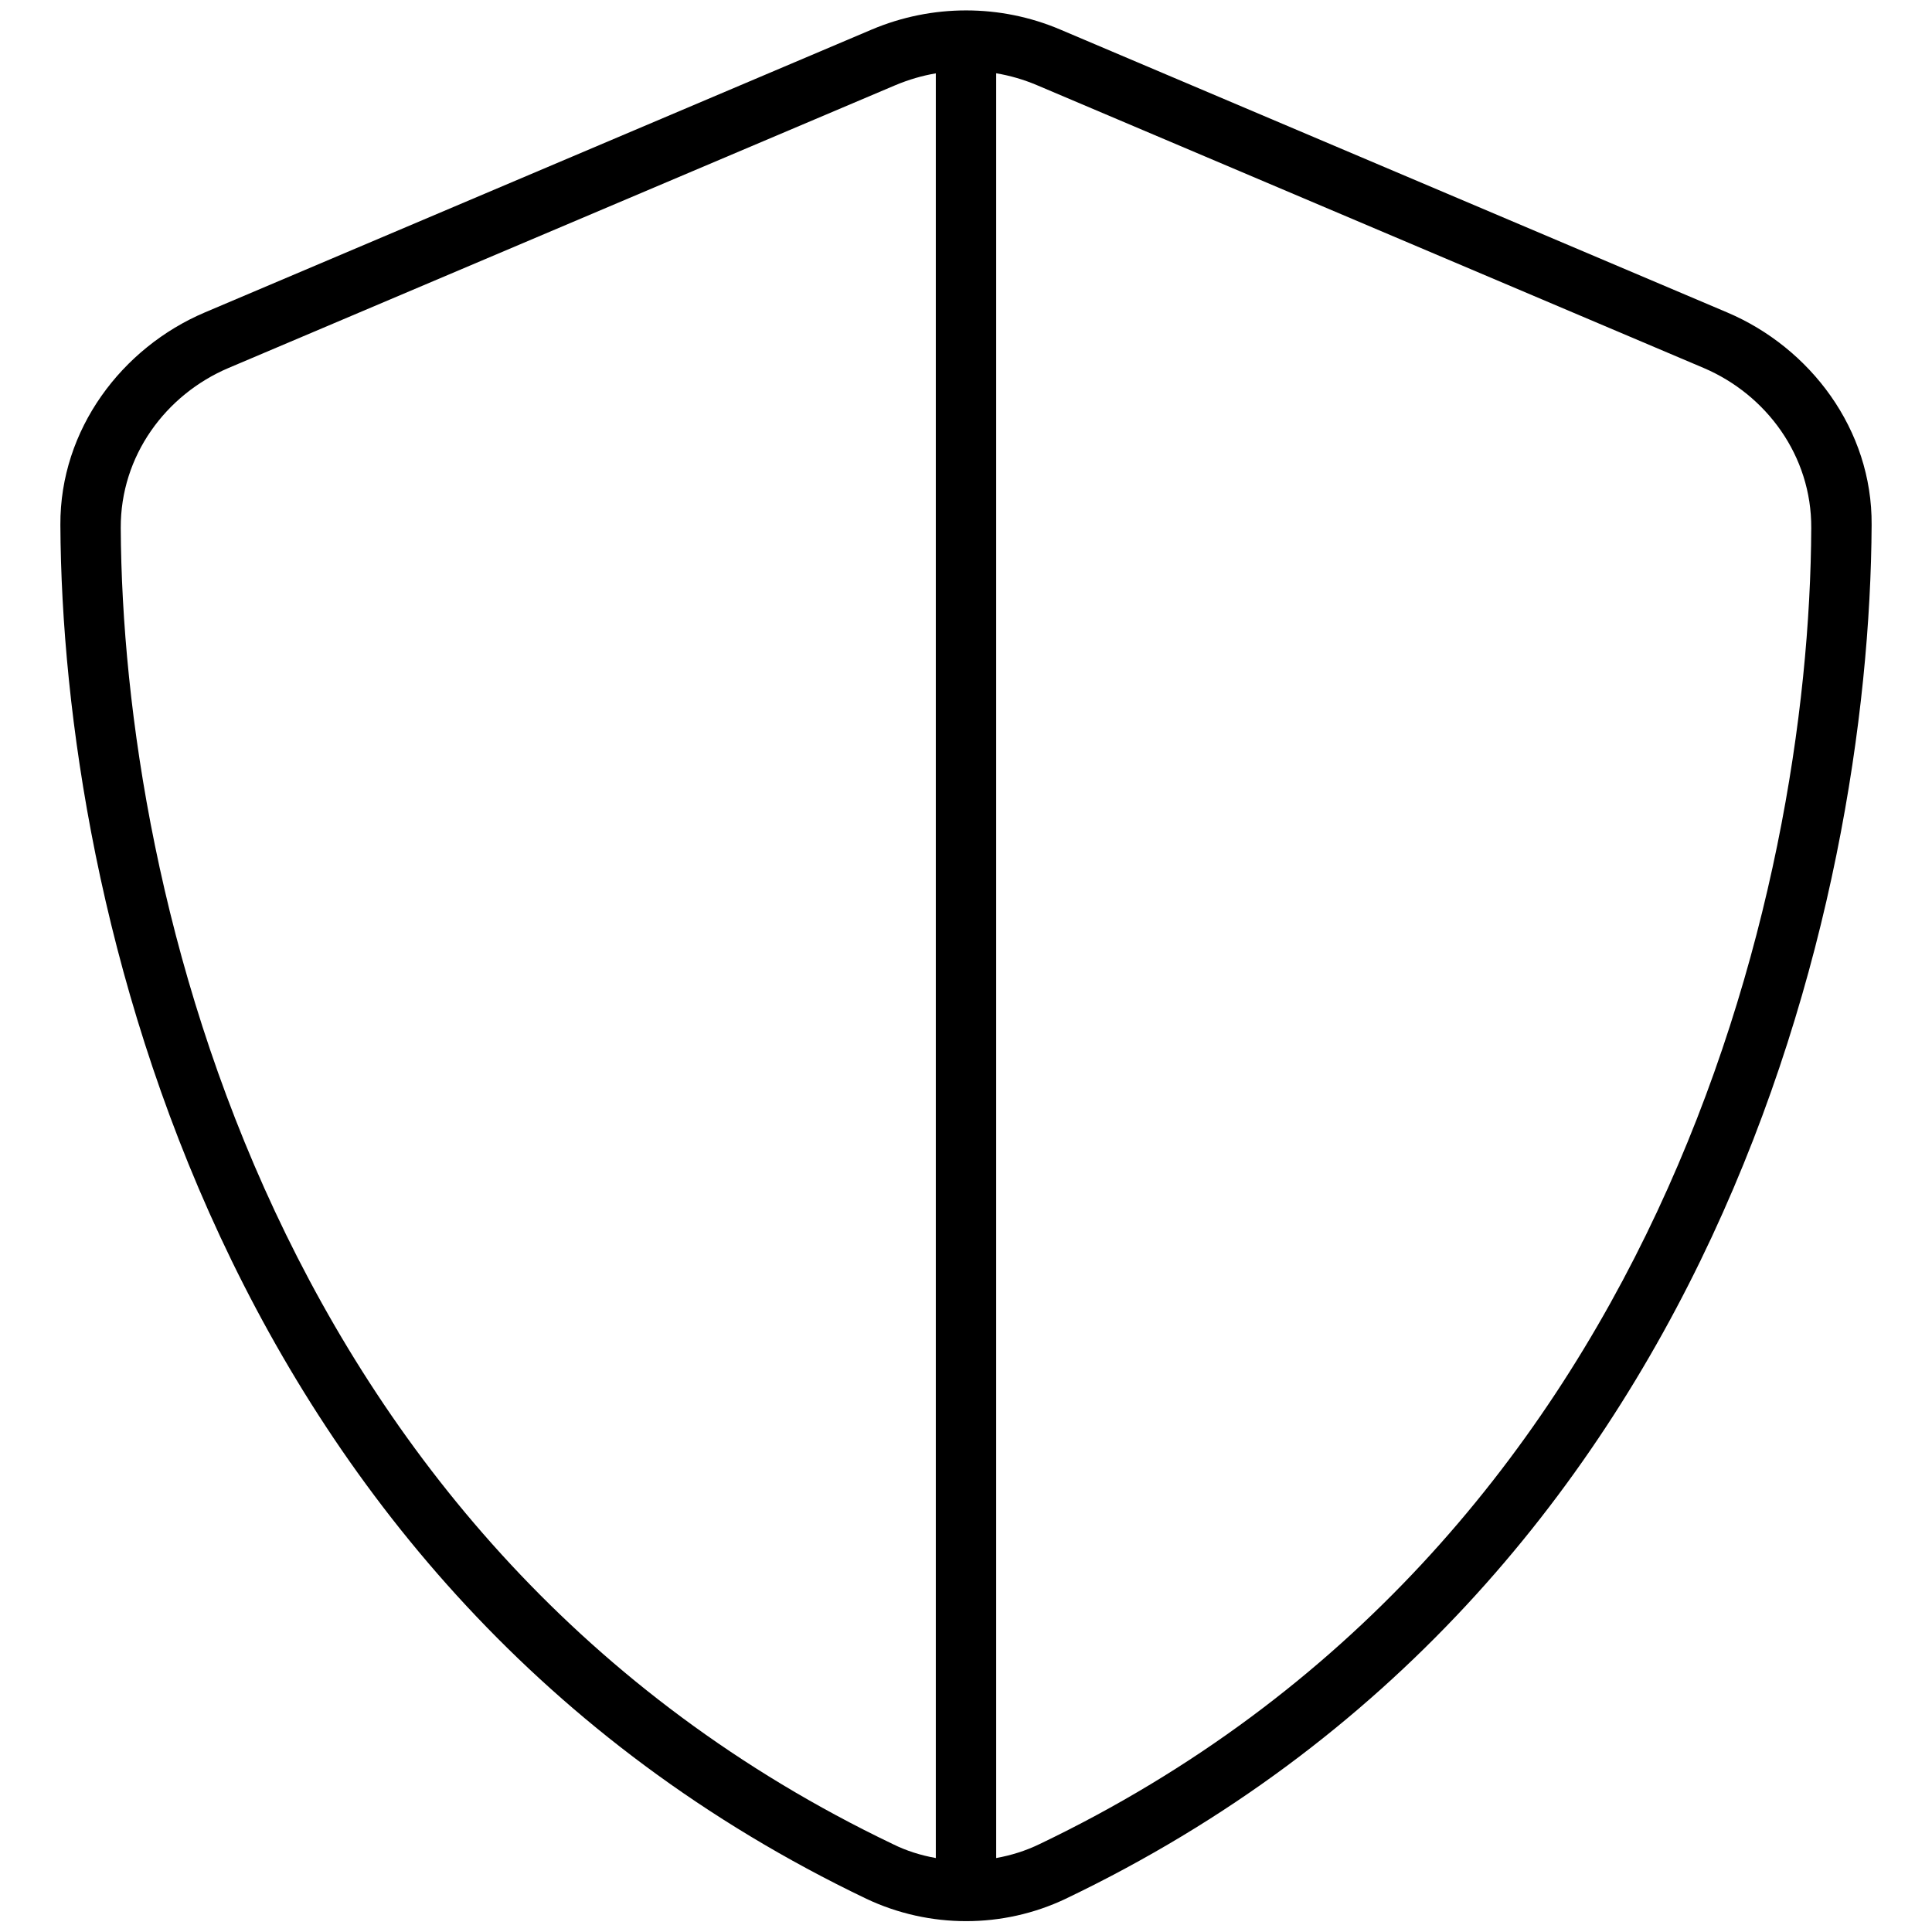<svg xmlns="http://www.w3.org/2000/svg" viewBox="0 0 512 512"><!--! Font Awesome Pro 6.3.0 by @fontawesome - https://fontawesome.com License - https://fontawesome.com/license (Commercial License) Copyright 2023 Fonticons, Inc. --><path d="M457.7 82.79C479.7 92.12 496.2 113.8 496 139.1C495.5 239.2 454.8 420.7 282.4 503.2C265.8 511.1 246.3 511.1 229.6 503.2C57.29 420.7 16.49 239.2 16 139.1C15.87 113.8 32.32 92.12 54.3 82.79L231 7.838C247 1.065 265.1 1.066 281 7.84L457.7 82.79zM264 492.4C267.9 491.7 271.8 490.5 275.5 488.7C439.7 410.1 479.6 236.5 480 139.9C480.1 120.8 468.1 104.6 451.5 97.52L274.8 22.57C271.3 21.09 267.7 20.04 264 19.42L264 492.4zM248 19.44C244.4 20.05 240.8 21.1 237.3 22.57L60.55 97.52C43.91 104.6 31.91 120.8 32 139.9C32.48 236.5 72.32 410.1 236.6 488.7C240.2 490.5 244.1 491.7 248 492.4V19.44z"/></svg>